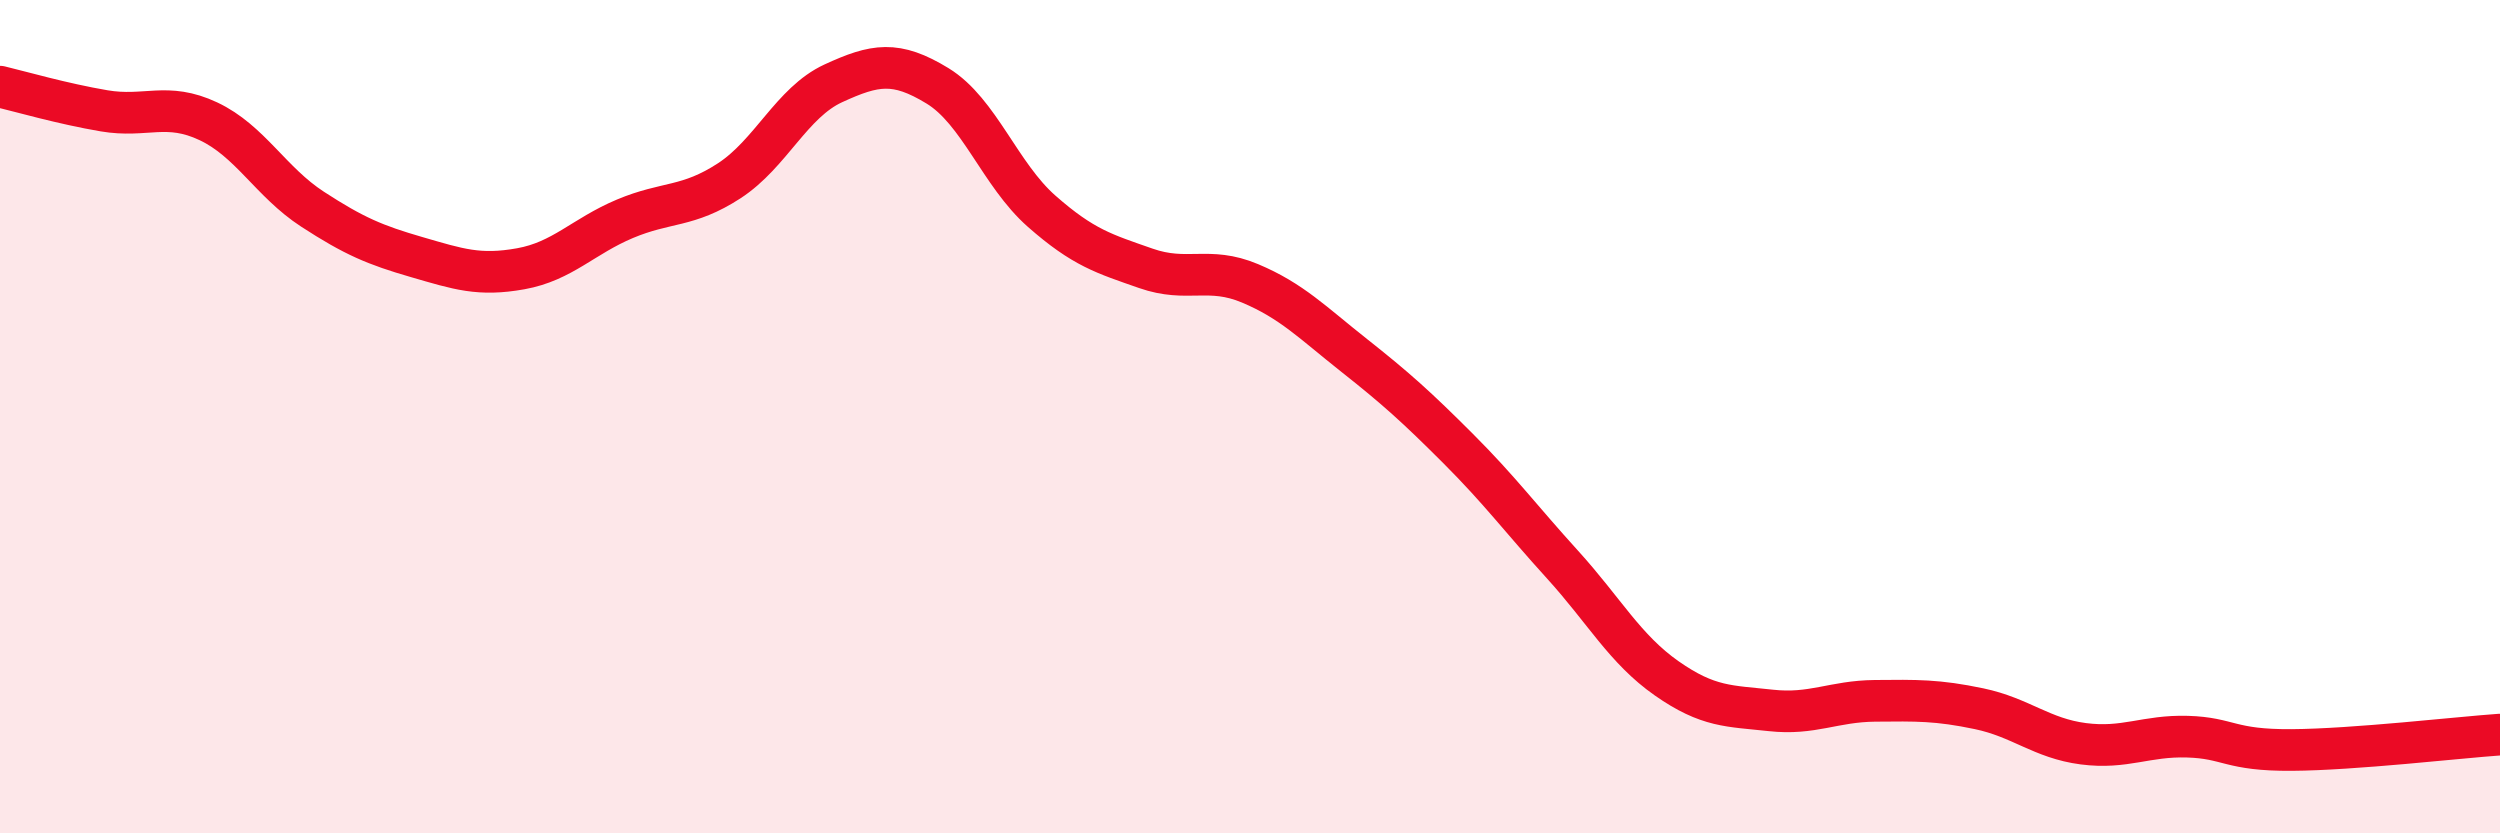 
    <svg width="60" height="20" viewBox="0 0 60 20" xmlns="http://www.w3.org/2000/svg">
      <path
        d="M 0,2.08 C 0.5,2.2 1.5,2.49 2.5,2.66 C 3.5,2.83 4,2.44 5,2.91 C 6,3.38 6.5,4.37 7.5,5.02 C 8.5,5.67 9,5.88 10,6.17 C 11,6.46 11.5,6.63 12.5,6.45 C 13.5,6.27 14,5.67 15,5.25 C 16,4.83 16.5,4.99 17.5,4.34 C 18.5,3.69 19,2.46 20,2 C 21,1.54 21.5,1.45 22.5,2.06 C 23.5,2.67 24,4.19 25,5.07 C 26,5.95 26.5,6.09 27.5,6.44 C 28.5,6.79 29,6.38 30,6.8 C 31,7.22 31.5,7.74 32.5,8.53 C 33.5,9.32 34,9.77 35,10.77 C 36,11.77 36.5,12.45 37.5,13.55 C 38.5,14.65 39,15.58 40,16.28 C 41,16.98 41.5,16.94 42.5,17.05 C 43.5,17.16 44,16.83 45,16.82 C 46,16.81 46.5,16.8 47.5,17.01 C 48.5,17.22 49,17.72 50,17.85 C 51,17.98 51.5,17.65 52.5,17.68 C 53.5,17.71 53.5,18.01 55,18 C 56.5,17.99 59,17.7 60,17.63L60 20L0 20Z"
        fill="#EB0A25"
        opacity="0.1"
        stroke-linecap="round"
        stroke-linejoin="round"
      />
      <path
        d="M 0,2.08 C 0.5,2.2 1.5,2.49 2.5,2.66 C 3.5,2.83 4,2.44 5,2.91 C 6,3.38 6.5,4.37 7.5,5.02 C 8.5,5.67 9,5.88 10,6.17 C 11,6.46 11.5,6.63 12.5,6.45 C 13.5,6.27 14,5.67 15,5.25 C 16,4.83 16.5,4.99 17.5,4.34 C 18.5,3.69 19,2.46 20,2 C 21,1.54 21.5,1.45 22.5,2.06 C 23.5,2.67 24,4.19 25,5.07 C 26,5.95 26.5,6.09 27.5,6.44 C 28.5,6.79 29,6.38 30,6.8 C 31,7.22 31.5,7.74 32.5,8.53 C 33.5,9.32 34,9.77 35,10.77 C 36,11.77 36.5,12.45 37.5,13.55 C 38.5,14.65 39,15.58 40,16.28 C 41,16.98 41.5,16.94 42.5,17.05 C 43.5,17.16 44,16.83 45,16.82 C 46,16.81 46.5,16.8 47.5,17.01 C 48.5,17.22 49,17.72 50,17.85 C 51,17.98 51.5,17.65 52.5,17.68 C 53.5,17.71 53.5,18.01 55,18 C 56.5,17.99 59,17.7 60,17.63"
        stroke="#EB0A25"
        stroke-width="1"
        fill="none"
        stroke-linecap="round"
        stroke-linejoin="round"
      />
    </svg>
  